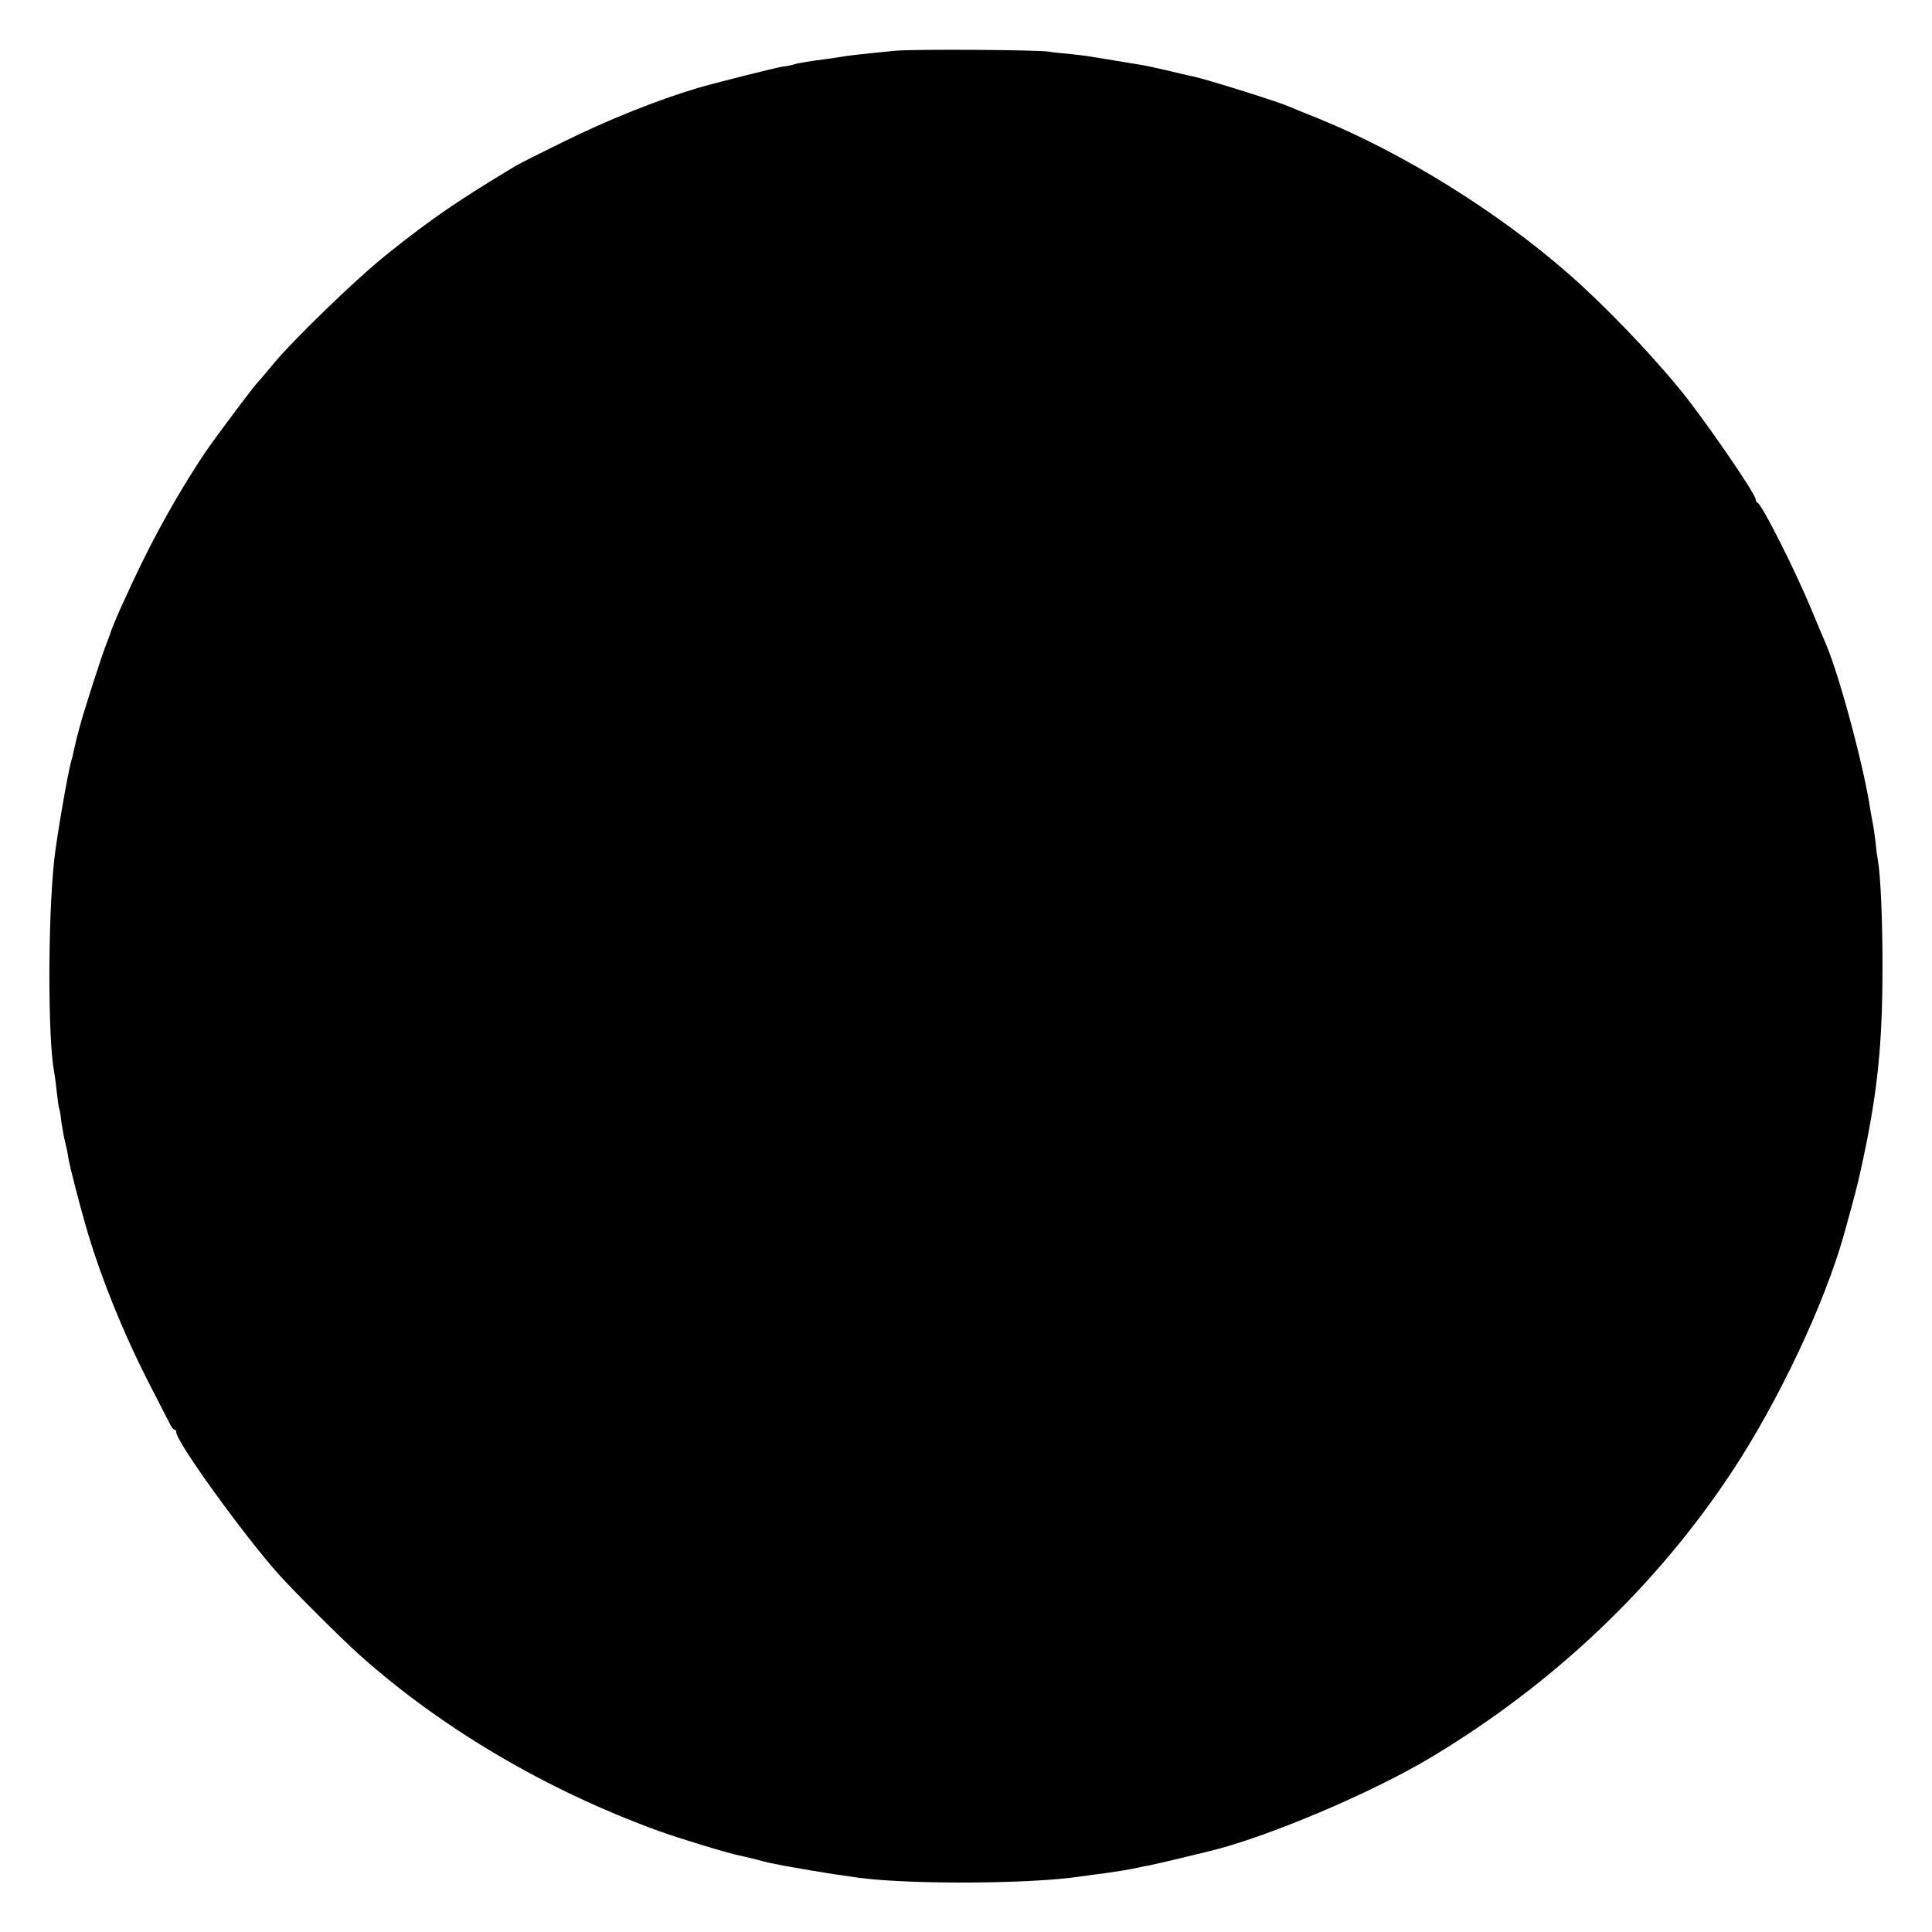 <?xml version="1.0" standalone="no"?>
<!DOCTYPE svg PUBLIC "-//W3C//DTD SVG 20010904//EN"
 "http://www.w3.org/TR/2001/REC-SVG-20010904/DTD/svg10.dtd">
<svg version="1.0" xmlns="http://www.w3.org/2000/svg"
 width="800pt" height="800pt" viewBox="0 0 800 800"
 preserveAspectRatio="xMidYMid meet">
<g transform="translate(0,800) scale(0.1,-0.1)"
fill="#000000" stroke="none">
<path d="M3710 7790 c-137 -13 -205 -21 -225 -25 -11 -2 -38 -6 -60 -9 -70 -9
-120 -17 -135 -22 -8 -3 -31 -8 -50 -10 -28 -4 -285 -69 -350 -88 -170 -51
-371 -131 -565 -227 -88 -43 -173 -86 -190 -96 -238 -143 -351 -220 -534 -367
-129 -103 -392 -358 -476 -461 -27 -33 -52 -62 -55 -65 -13 -11 -170 -220
-218 -290 -89 -132 -181 -291 -257 -445 -66 -134 -132 -282 -139 -310 -2 -5
-8 -23 -15 -40 -17 -41 -97 -289 -111 -345 -12 -43 -15 -56 -25 -101 -2 -11
-6 -28 -9 -37 -15 -49 -62 -323 -72 -417 -26 -247 -26 -736 0 -872 2 -10 7
-47 11 -83 4 -36 8 -67 10 -70 2 -3 6 -27 9 -55 4 -27 11 -66 16 -85 5 -19 11
-48 13 -65 7 -41 51 -211 82 -315 58 -193 148 -414 248 -610 44 -85 85 -165
91 -177 6 -13 14 -23 19 -23 4 0 7 -5 7 -11 0 -39 279 -426 425 -589 60 -67
261 -268 333 -332 341 -305 774 -560 1235 -728 85 -31 301 -97 342 -104 11 -2
38 -9 60 -14 22 -6 52 -14 68 -17 15 -3 37 -7 50 -10 12 -2 61 -11 108 -19 77
-13 123 -20 209 -32 219 -28 711 -25 915 6 33 5 80 11 105 14 56 8 98 15 130
22 14 3 36 8 50 10 14 3 72 16 130 30 58 14 110 27 115 28 236 56 674 241 922
390 506 304 930 706 1244 1181 194 294 384 696 465 985 45 162 56 206 69 265
69 313 90 512 90 845 0 196 -8 376 -19 437 -2 10 -7 45 -10 78 -4 33 -9 67
-11 75 -2 8 -6 33 -10 55 -25 172 -128 558 -185 690 -5 11 -32 76 -61 145 -69
166 -203 430 -221 438 -5 2 -8 8 -8 14 0 23 -221 344 -315 457 -132 161 -319
354 -461 478 -293 257 -687 501 -1034 642 -58 23 -114 46 -125 51 -46 20 -346
114 -397 124 -13 2 -61 14 -108 25 -47 11 -98 22 -115 24 -50 8 -169 28 -195
32 -14 3 -52 7 -86 11 -33 3 -74 7 -90 10 -51 8 -556 11 -634 4z"/>
</g>
</svg>
